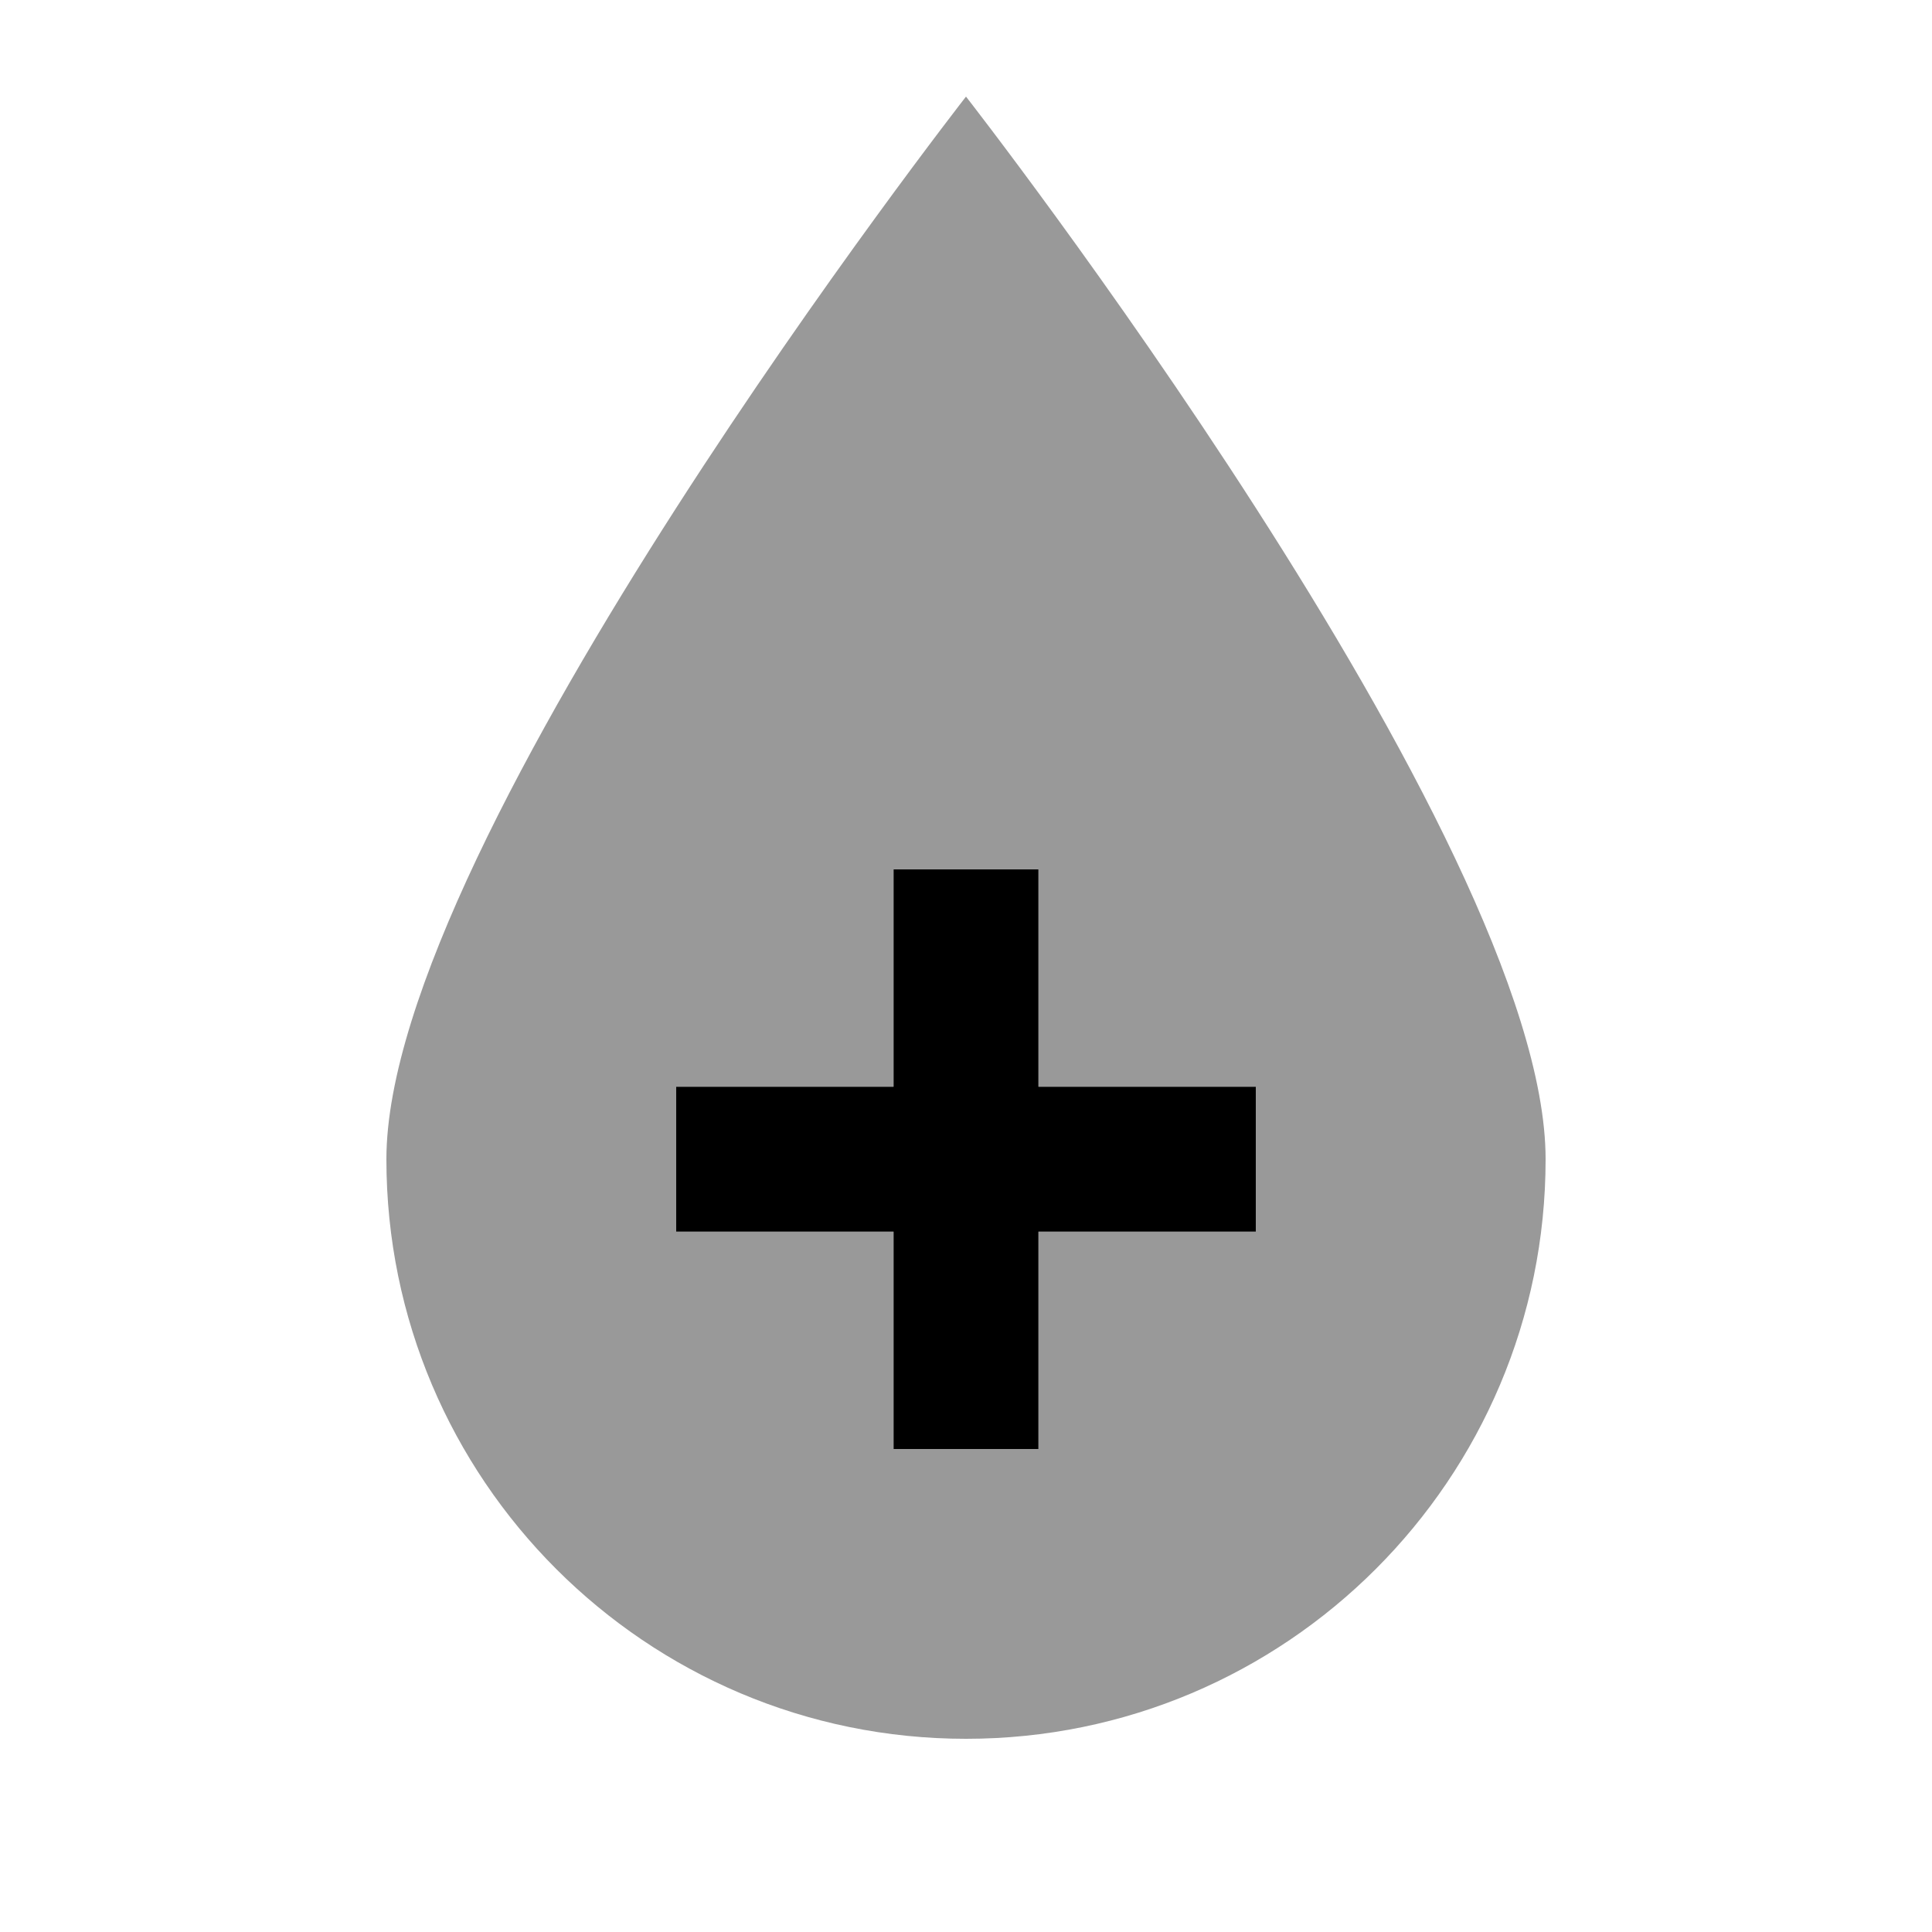 <svg xmlns="http://www.w3.org/2000/svg" viewBox="0 0 640 640"><!--! Font Awesome Pro 7.1.0 by @fontawesome - https://fontawesome.com License - https://fontawesome.com/license (Commercial License) Copyright 2025 Fonticons, Inc. --><path opacity=".4" fill="currentColor" d="M128 384C128 278 320 32 320 32C320 32 512 278 512 384C512 490 426 576 320 576C214 576 128 490 128 384zM224 360L224 408L296 408L296 480L344 480L344 408L416 408L416 360L344 360L344 288L296 288L296 360L224 360z"/><path fill="currentColor" d="M344 360L416 360L416 408L344 408L344 480L296 480L296 408L224 408L224 360L296 360L296 288L344 288L344 360z"/></svg>